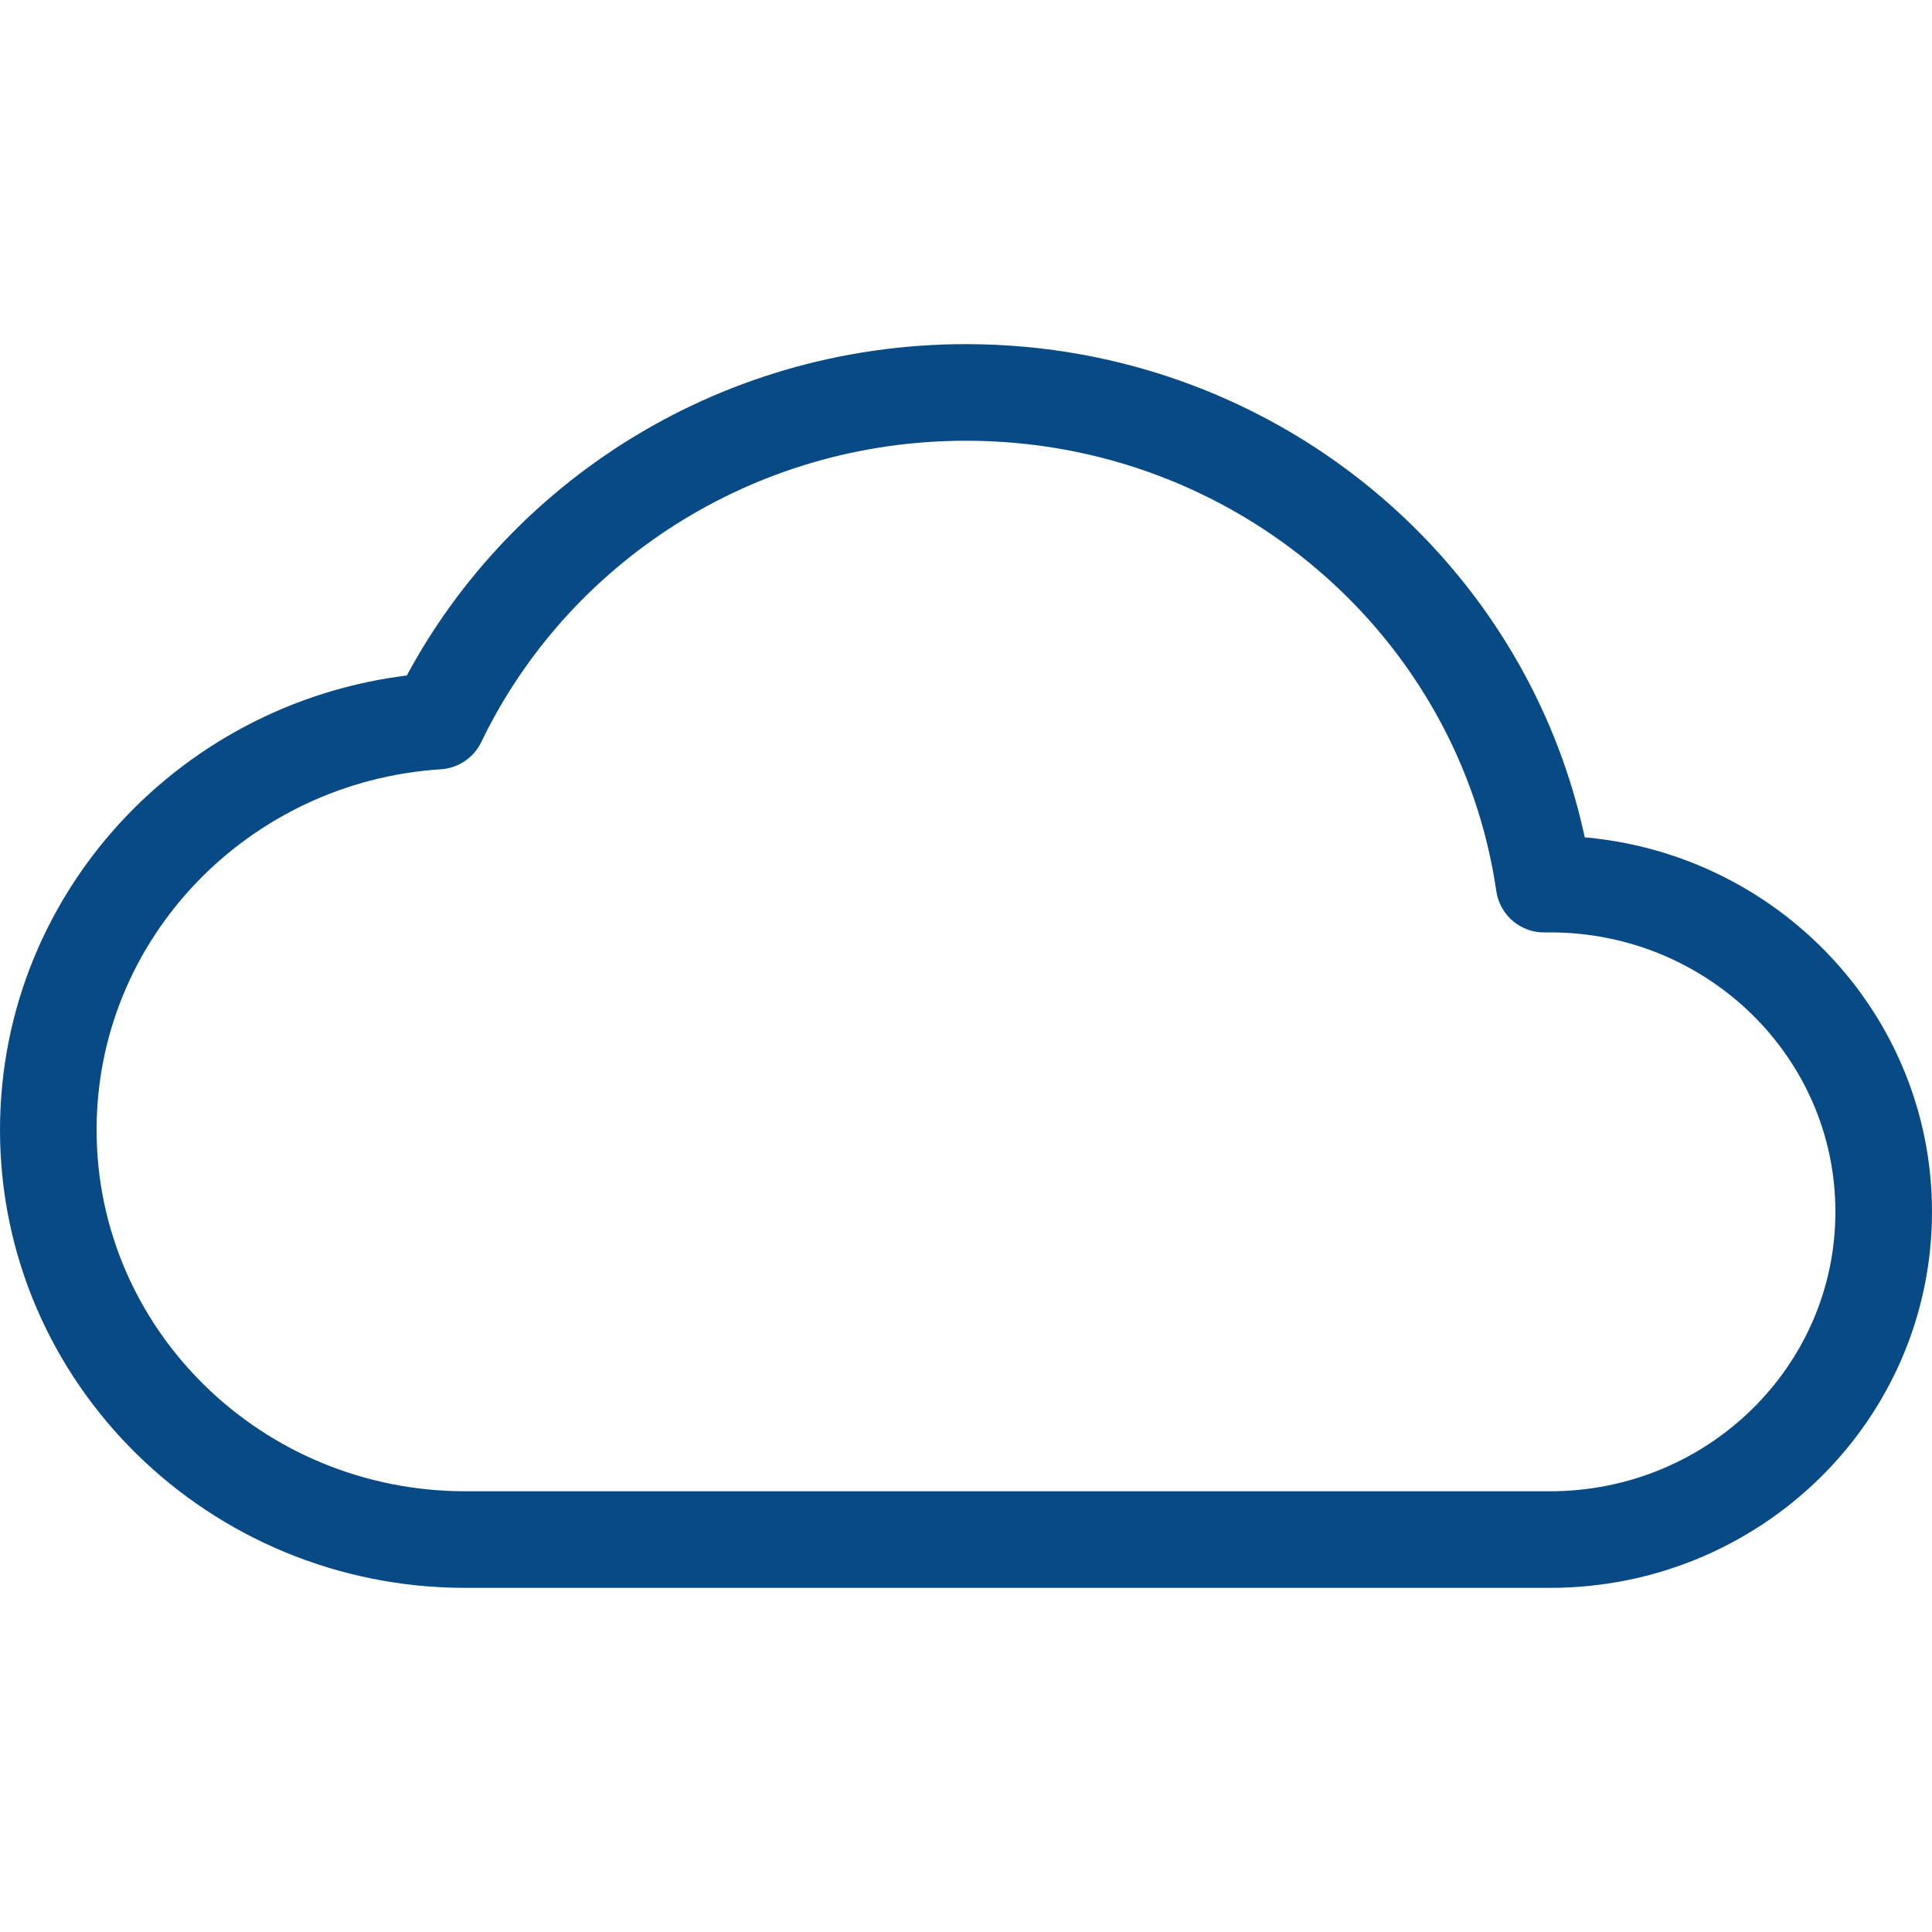 <svg width="40" height="40" viewBox="0 0 40 40" fill="none" xmlns="http://www.w3.org/2000/svg">
<path d="M1 23.393C1 28.077 4.867 31.875 9.636 31.875H32.091C35.907 31.875 39 28.837 39 25.089C39 21.342 35.907 18.304 32.091 18.304C32.05 18.304 32.009 18.304 31.969 18.305C31.131 12.549 26.091 8.125 20 8.125C15.169 8.125 11.001 10.907 9.064 14.929C4.561 15.219 1 18.897 1 23.393Z" stroke="#084A86" stroke-width="2" stroke-linecap="round" stroke-linejoin="round"/>
</svg>
